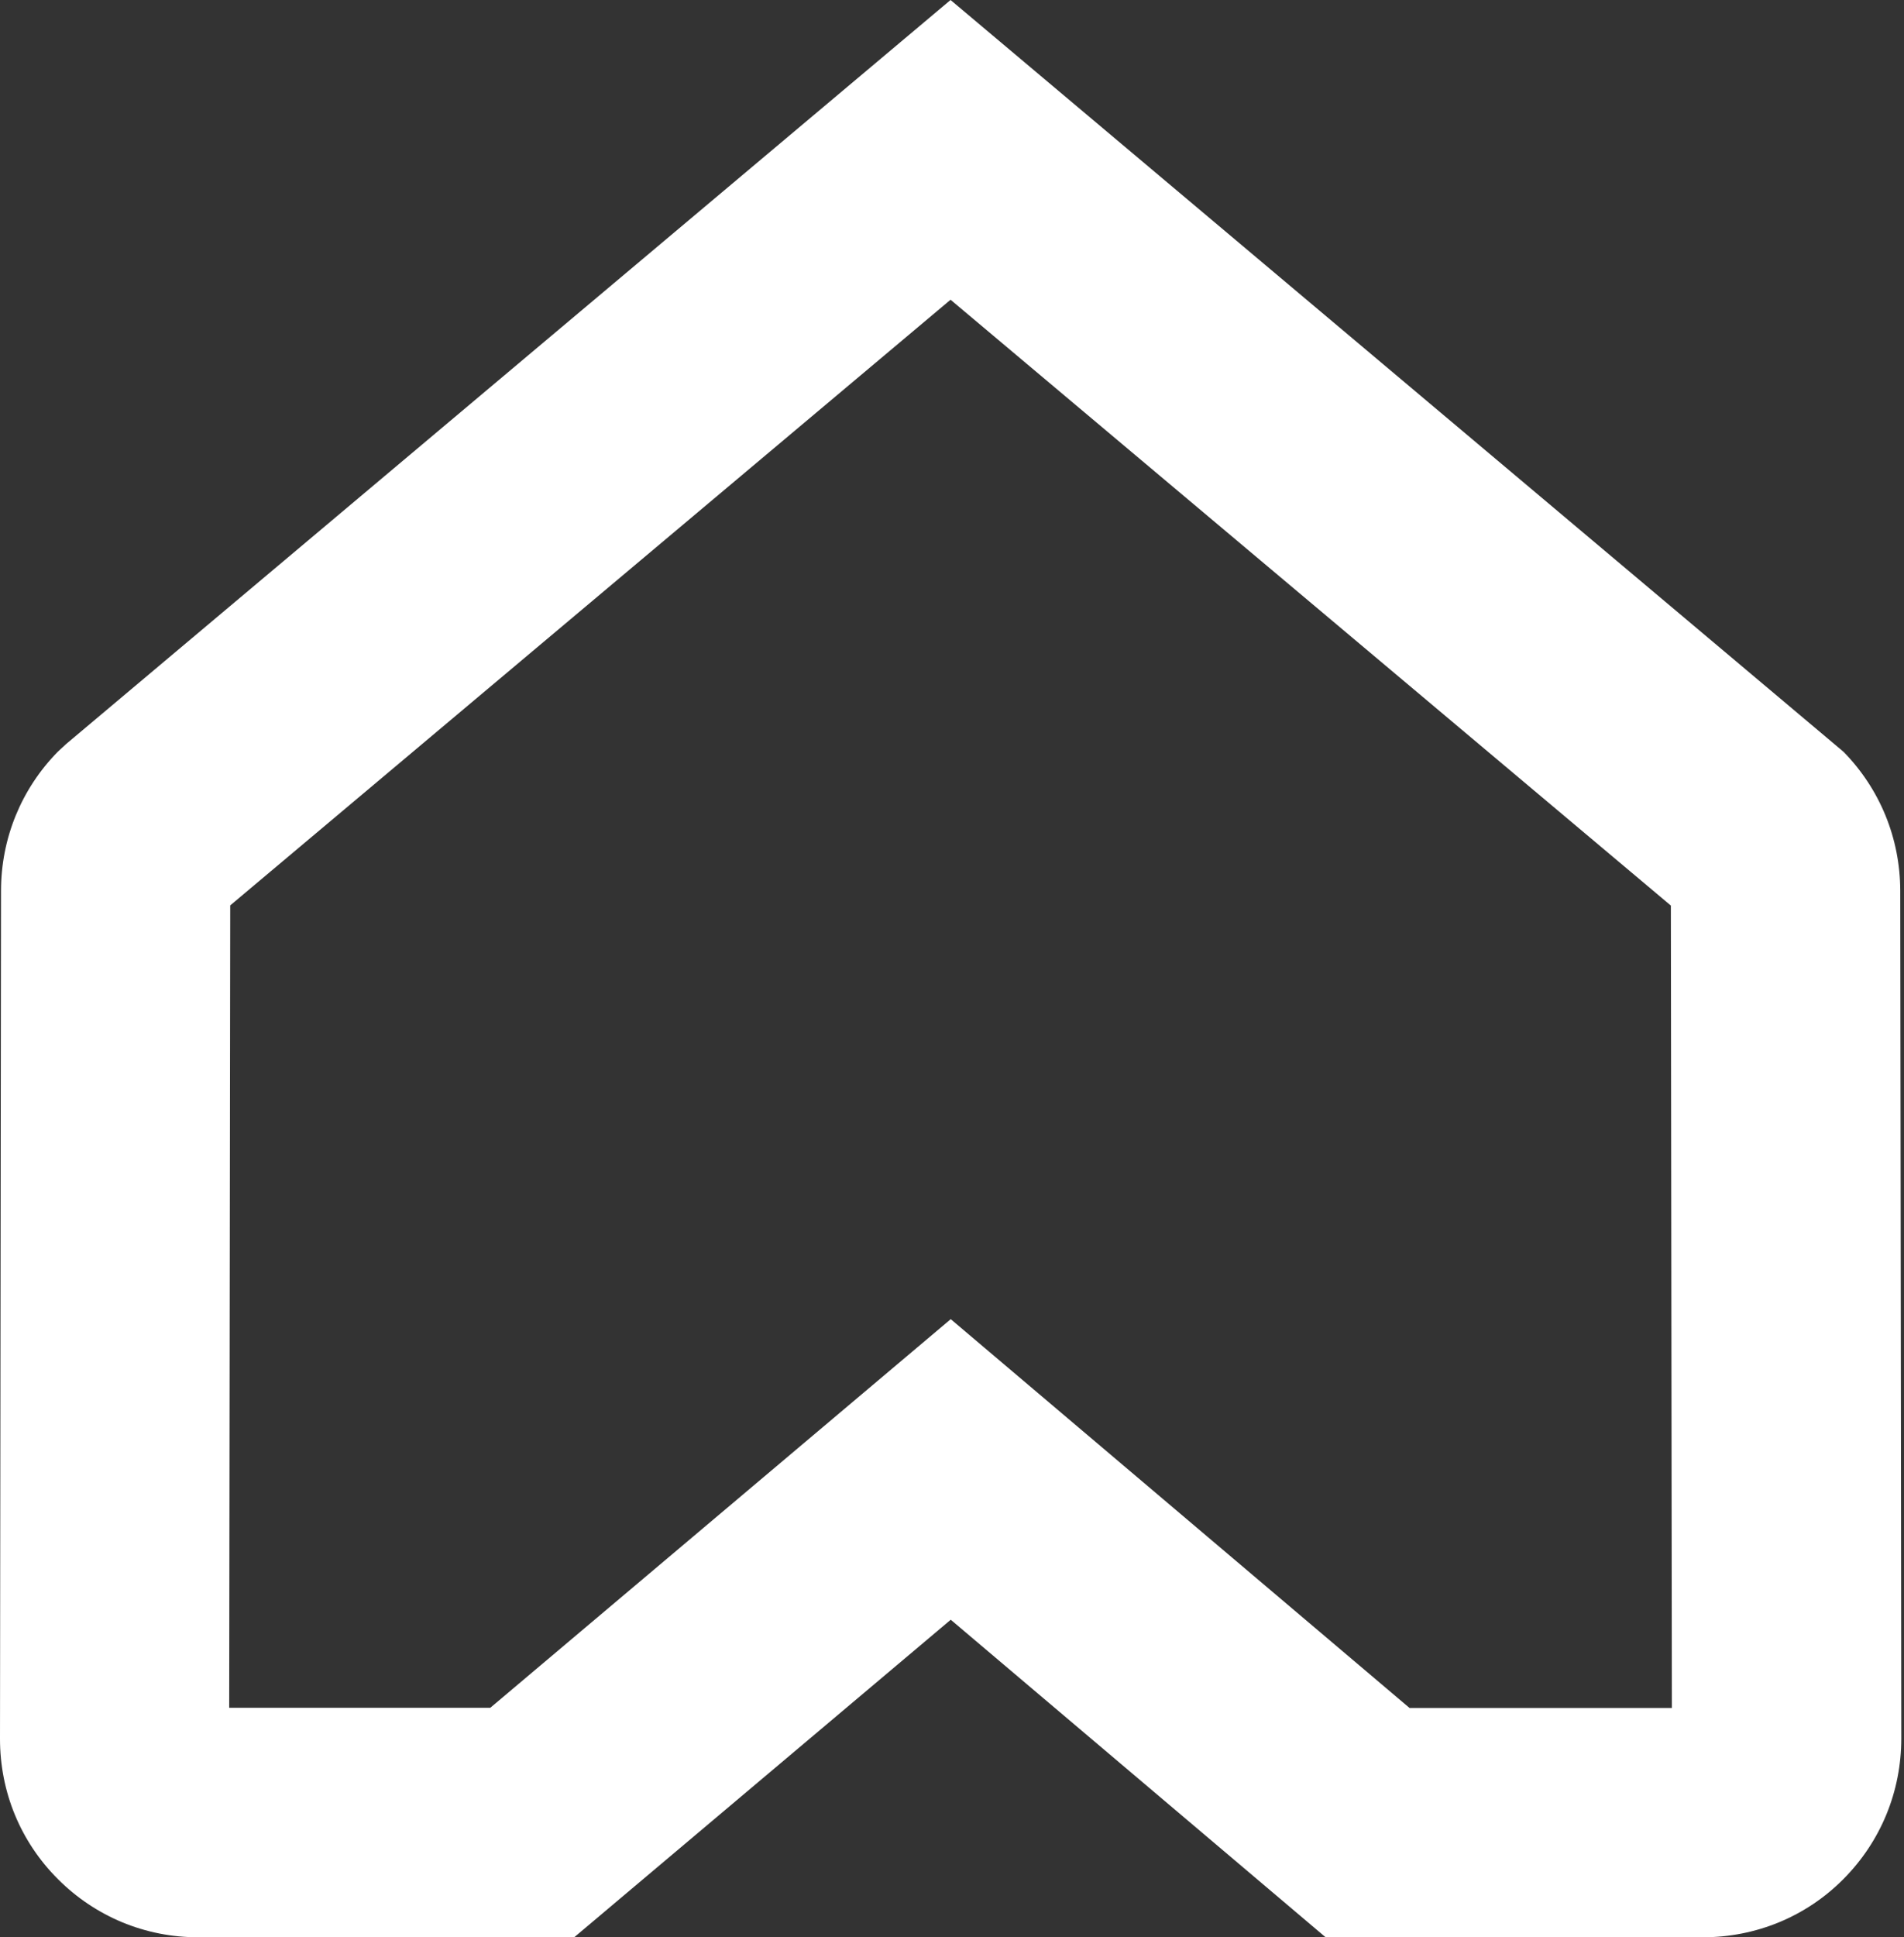 <svg width="59" height="60" viewBox="0 0 59 60" fill="none" xmlns="http://www.w3.org/2000/svg">
<rect x="0" y="0" width="59" height="60" fill="#333333" stroke="none"/>
<path d="M43.678 52.898H51.807L51.776 28.047L29.455 9.283L7.134 28.041L7.102 52.892H15.193L29.461 40.856L43.678 52.898ZM52.765 60H41.078L29.461 50.165L17.793 60H6.138C4.496 60 2.955 59.359 1.795 58.199C0.634 57.039 0 55.498 0 53.855L0.032 27.584C0.032 25.967 0.659 24.433 1.795 23.278L2.048 23.044L29.455 0L57.127 23.285C58.256 24.439 58.878 25.961 58.884 27.578L58.916 53.843C58.916 55.485 58.282 57.032 57.121 58.199C55.961 59.366 54.407 60 52.765 60Z" fill="white"/>
</svg>
